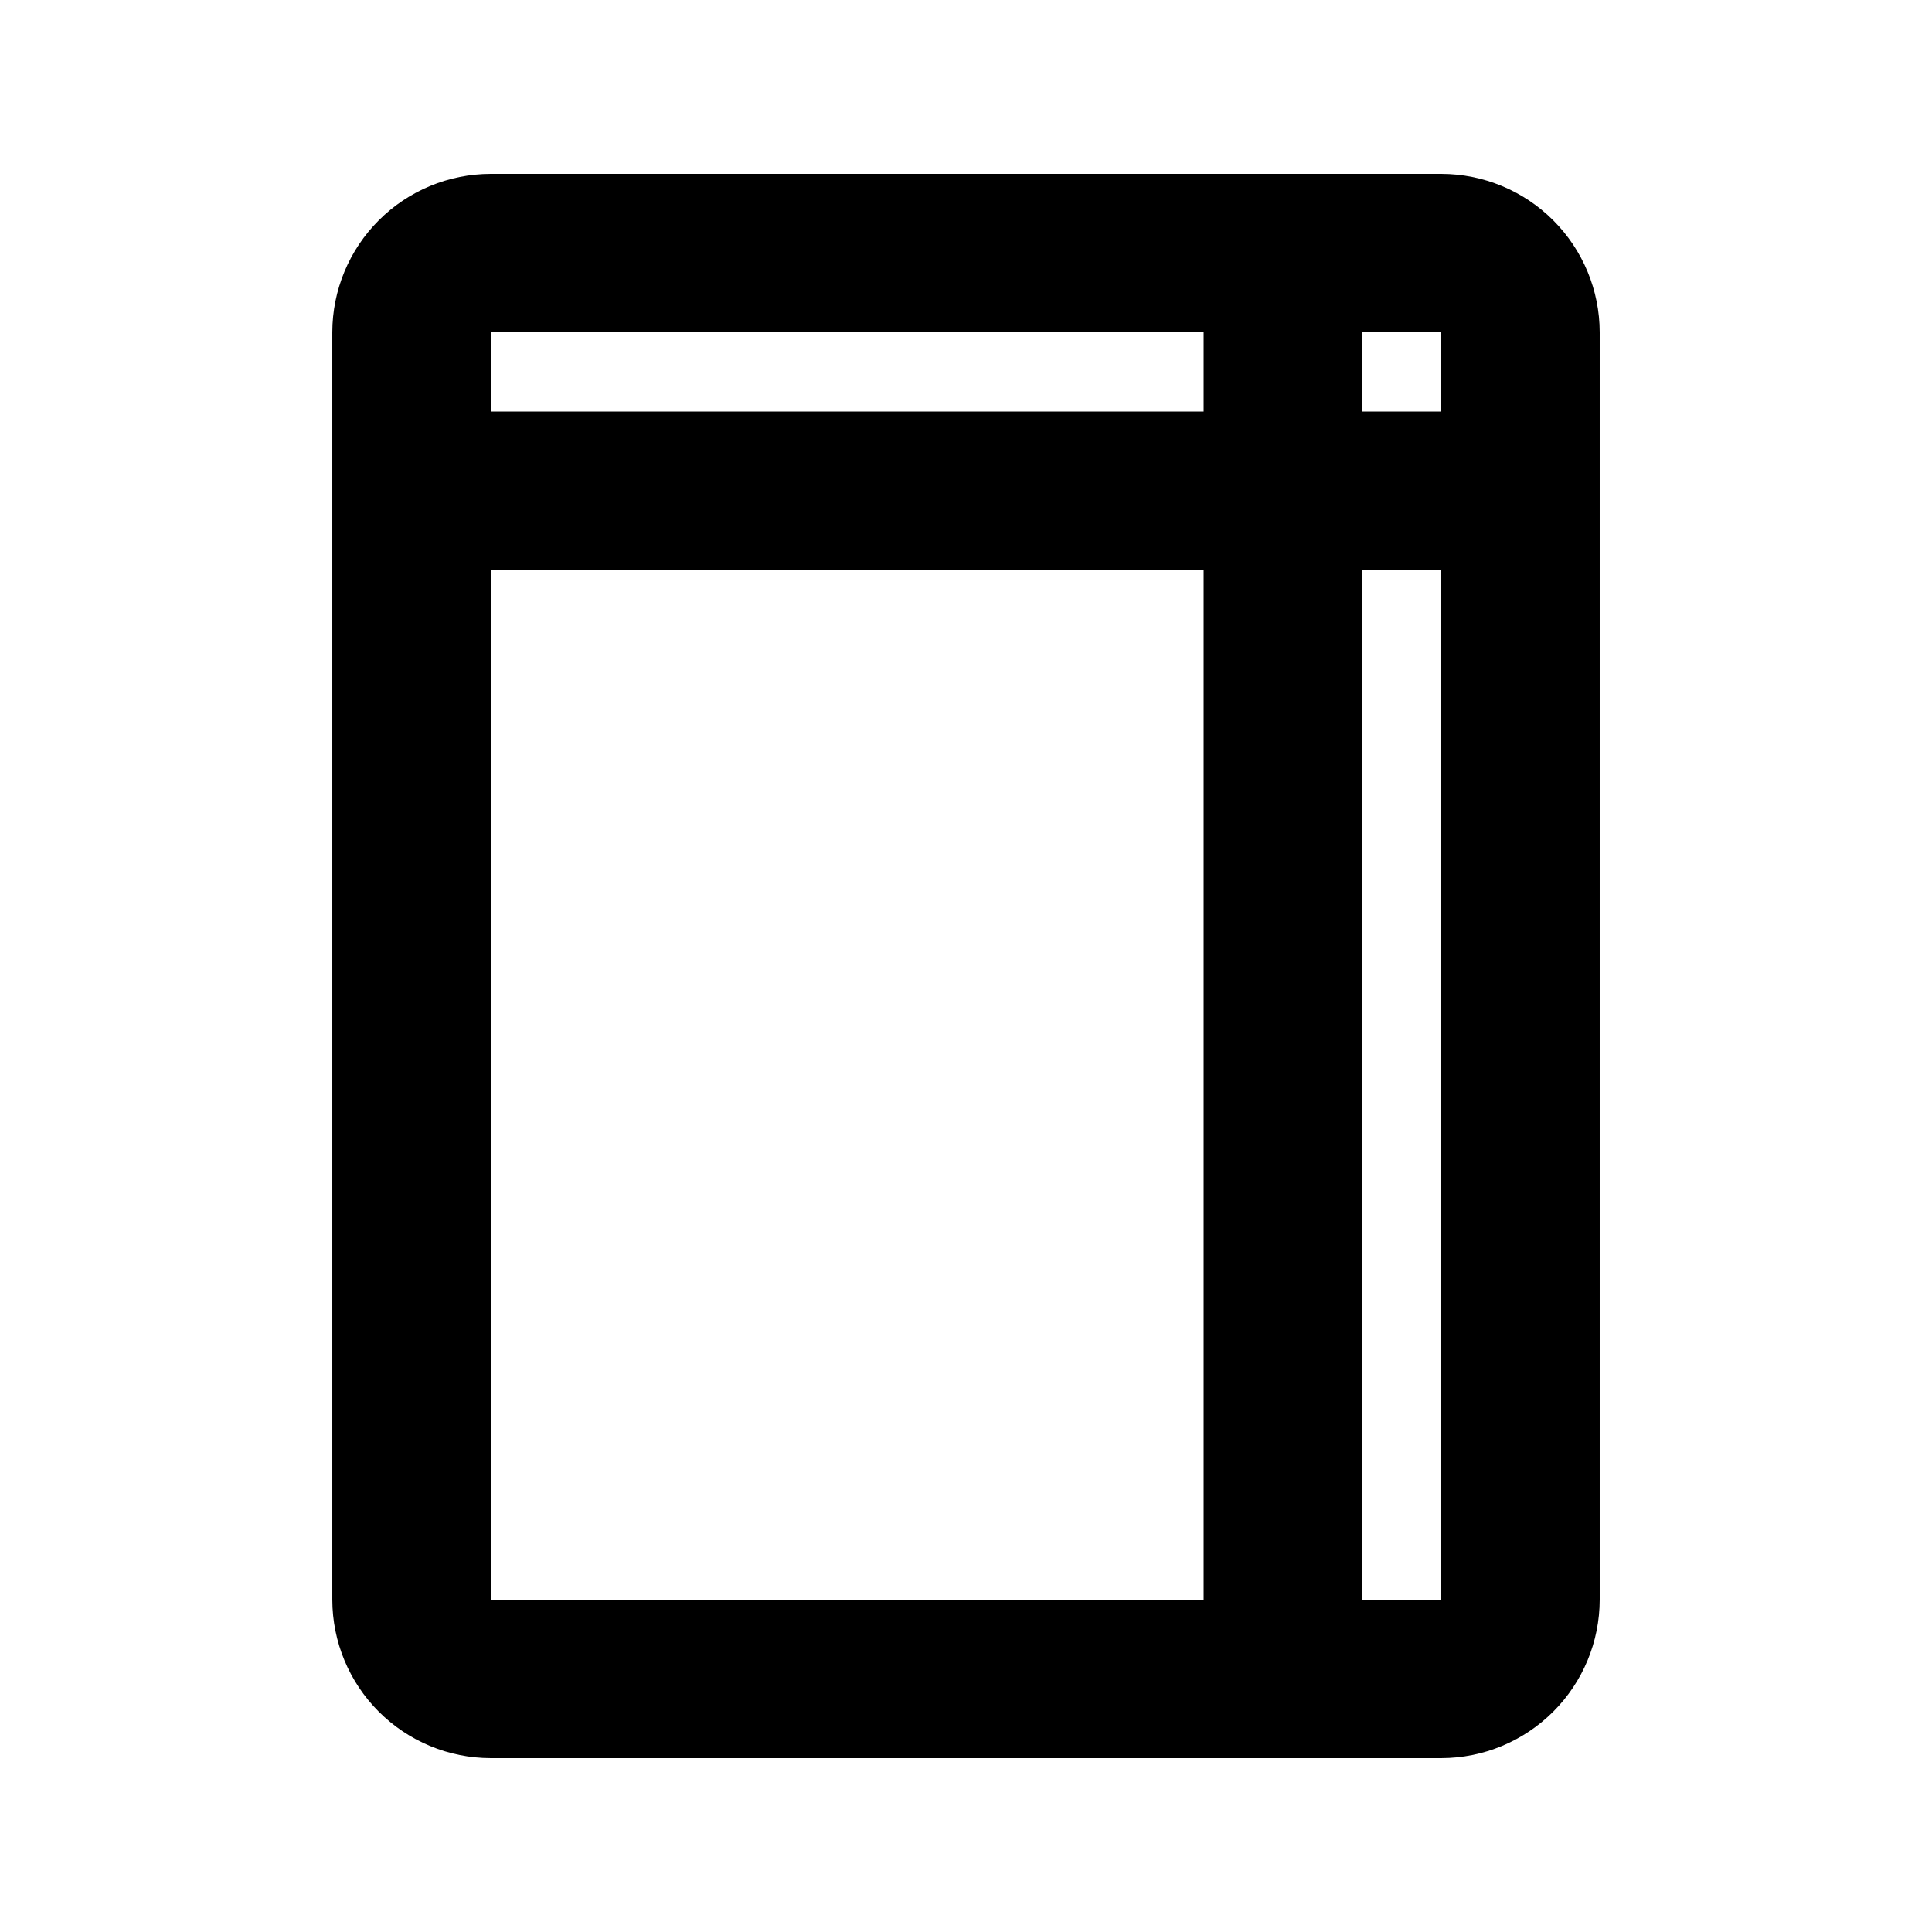 <?xml version="1.0" encoding="UTF-8"?>
<!-- Uploaded to: SVG Repo, www.svgrepo.com, Generator: SVG Repo Mixer Tools -->
<svg fill="#000000" width="800px" height="800px" version="1.1" viewBox="144 144 512 512" xmlns="http://www.w3.org/2000/svg">
 <path d="m525.95 190.08h-251.9c-11.133 0.016-21.801 4.441-29.672 12.312s-12.297 18.539-12.312 29.672v335.87c0.016 11.133 4.441 21.801 12.312 29.672 7.871 7.871 18.539 12.301 29.672 12.312h251.9c11.133-0.012 21.801-4.441 29.672-12.312 7.871-7.871 12.301-18.539 12.312-29.672v-335.87c-0.012-11.133-4.441-21.801-12.312-29.672s-18.539-12.297-29.672-12.312zm0 62.977h-20.992v-20.992h20.992zm-62.973-20.992v20.992h-188.93v-20.992zm-188.93 62.977h188.93v272.89h-188.93zm230.91 272.89v-272.89h20.992v272.89z"/>
</svg>